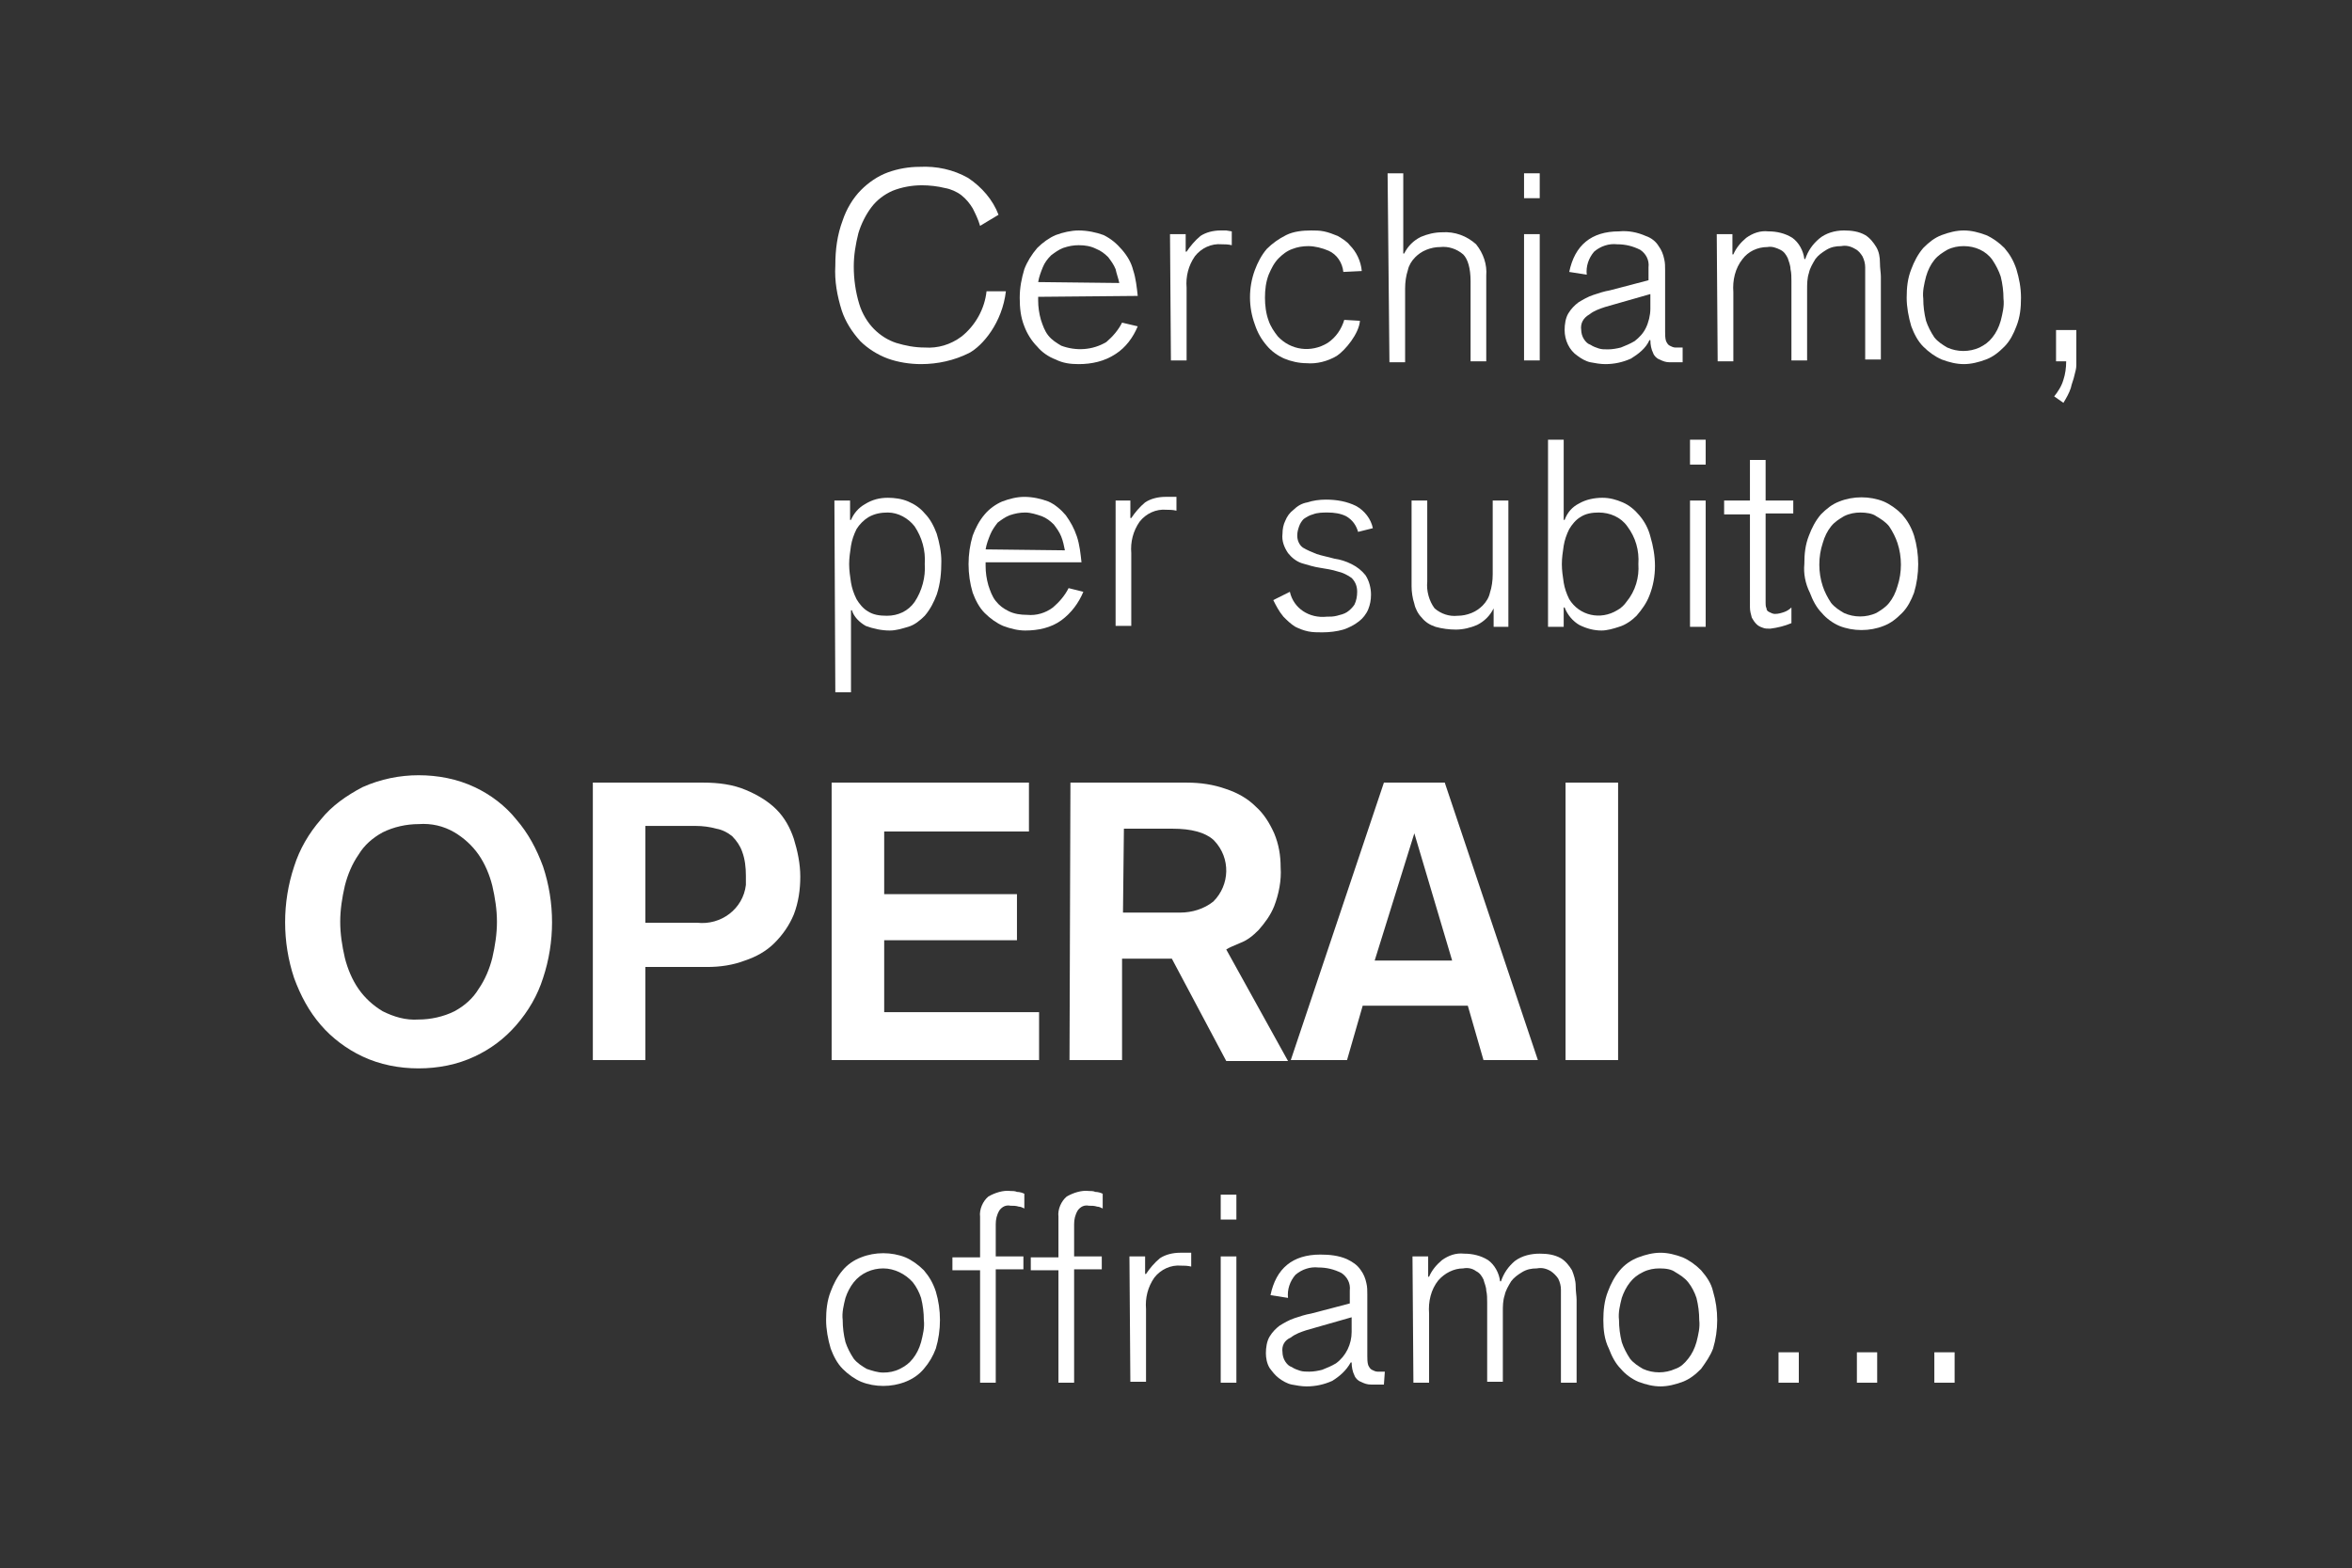 <?xml version="1.0" encoding="utf-8"?>
<!-- Generator: Adobe Illustrator 24.1.0, SVG Export Plug-In . SVG Version: 6.00 Build 0)  -->
<svg version="1.1" id="Layer_1" xmlns="http://www.w3.org/2000/svg" xmlns:xlink="http://www.w3.org/1999/xlink" x="0px" y="0px"
	 viewBox="0 0 255.1 170.1" style="enable-background:new 0 0 255.1 170.1;" xml:space="preserve">
<rect x="0" y="0" width="255.1" height="170.1" fill="#333333" stroke="none"/>
<style type="text/css">
	.st0{fill:#FFFFFF;}
</style>
<path class="st0" d="M45.4,84.1c2.1,0,4.2,0.4,6.1,1.3c1.7,0.8,3.3,2,4.5,3.5c1.3,1.5,2.2,3.2,2.9,5.1c1.3,3.9,1.3,8.2,0,12.1
	c-0.6,1.9-1.6,3.6-2.9,5.1c-1.3,1.5-2.8,2.6-4.5,3.4c-1.9,0.9-4,1.3-6.1,1.3c-2.1,0-4.2-0.4-6.1-1.3c-1.7-0.8-3.3-2-4.5-3.4
	c-1.3-1.5-2.2-3.2-2.9-5.1c-1.3-3.9-1.3-8.2,0-12.1c0.6-1.9,1.6-3.6,2.9-5.1c1.2-1.5,2.8-2.6,4.5-3.5C41.3,84.5,43.4,84.1,45.4,84.1
	z M45.4,89.4c-1.3,0-2.7,0.3-3.9,0.9c-1.1,0.6-2,1.4-2.6,2.4c-0.7,1-1.2,2.2-1.5,3.4c-0.3,1.3-0.5,2.6-0.5,3.9
	c0,1.3,0.2,2.6,0.5,3.9c0.3,1.2,0.8,2.4,1.5,3.4c0.7,1,1.6,1.8,2.6,2.4c1.2,0.6,2.5,1,3.9,0.9c1.3,0,2.7-0.3,3.9-0.9
	c1.1-0.6,2-1.4,2.6-2.4c0.7-1,1.2-2.2,1.5-3.4c0.3-1.3,0.5-2.6,0.5-3.9c0-1.3-0.2-2.6-0.5-3.9c-0.3-1.2-0.8-2.4-1.5-3.4
	c-0.7-1-1.6-1.8-2.6-2.4C48.1,89.6,46.8,89.3,45.4,89.4z"/>
<path class="st0" d="M64.3,84.9h12c1.6,0,3.2,0.2,4.6,0.8c1.2,0.5,2.4,1.2,3.3,2.1c0.9,0.9,1.5,2,1.9,3.2c0.4,1.3,0.7,2.7,0.7,4.1
	c0,1.4-0.2,2.8-0.7,4.1c-0.5,1.2-1.2,2.2-2.1,3.1c-0.9,0.9-2,1.5-3.2,1.9c-1.3,0.5-2.7,0.7-4.1,0.7H70V115h-5.7V84.9z M70,100.1h5.6
	c2.6,0.3,5-1.5,5.3-4.1c0-0.3,0-0.6,0-1c0-0.9-0.1-1.8-0.4-2.6c-0.2-0.6-0.6-1.2-1.1-1.7c-0.5-0.4-1.1-0.7-1.7-0.8
	c-0.7-0.2-1.5-0.3-2.2-0.3H70L70,100.1z"/>
<path class="st0" d="M90.2,84.9h21.4v5.3H95.9V97h14.4v5H95.9v7.8h16.8v5.2H90.2V84.9z"/>
<path class="st0" d="M116.1,84.9h12.6c1.5,0,2.9,0.2,4.3,0.7c1.2,0.4,2.3,1,3.2,1.9c0.9,0.8,1.5,1.8,2,2.9c0.5,1.2,0.7,2.4,0.7,3.7
	c0.1,1.4-0.2,2.9-0.7,4.2c-0.4,1-1,1.8-1.7,2.6c-0.6,0.6-1.2,1.1-2,1.4c-0.7,0.3-1.2,0.5-1.5,0.7l6.7,12.1H133l-5.9-11.1h-5.4V115
	h-5.7L116.1,84.9z M121.8,99h6.2c1.3,0,2.6-0.4,3.6-1.2c1.8-1.8,1.9-4.7,0.1-6.6c0,0-0.1-0.1-0.1-0.1c-0.9-0.8-2.4-1.2-4.4-1.2h-5.3
	L121.8,99z"/>
<path class="st0" d="M150.1,84.9h6.6l10.1,30.1h-5.9l-1.7-5.9h-11.4l-1.7,5.9H140L150.1,84.9z M153.4,90.4L153.4,90.4l-4.3,13.8h8.4
	L153.4,90.4z"/>
<path class="st0" d="M169.8,84.9h5.7V115h-5.7V84.9z"/>
<path class="st0" d="M106.3,24.5c-0.2-0.7-0.5-1.3-0.8-1.9c-0.3-0.5-0.7-1-1.2-1.4c-0.5-0.4-1.2-0.7-1.8-0.8
	c-0.8-0.2-1.7-0.3-2.5-0.3c-1.1,0-2.2,0.2-3.2,0.6c-0.9,0.4-1.7,1-2.3,1.8c-0.6,0.8-1.1,1.8-1.4,2.8c-0.3,1.2-0.5,2.4-0.5,3.6
	c0,1.4,0.2,2.8,0.6,4.1c0.3,1,0.9,2,1.6,2.7c0.7,0.7,1.5,1.2,2.4,1.5c1,0.3,2,0.5,3.1,0.5c1.4,0.1,2.8-0.3,4-1.2
	c1.5-1.2,2.5-3,2.7-4.9h2.1c-0.4,3.4-2.5,5.9-4,6.7c-1.6,0.8-3.4,1.2-5.2,1.2c-1.2,0-2.5-0.2-3.6-0.6c-1.1-0.4-2.2-1.1-3-1.9
	c-0.9-1-1.6-2.1-2-3.3c-0.5-1.6-0.8-3.2-0.7-4.9c0-1.7,0.2-3.3,0.8-4.9c0.4-1.2,1.1-2.4,2-3.3c0.8-0.8,1.8-1.5,2.9-1.9
	c1.1-0.4,2.3-0.6,3.4-0.6c1.9-0.1,3.7,0.3,5.3,1.2c1.5,1,2.7,2.4,3.3,4L106.3,24.5z"/>
<path class="st0" d="M112.6,32.2v0.4c0,0.7,0.1,1.4,0.3,2.1c0.2,0.6,0.4,1.2,0.8,1.7c0.4,0.5,0.9,0.8,1.4,1.1
	c1.6,0.6,3.4,0.5,4.9-0.4c0.7-0.6,1.3-1.3,1.7-2.1l1.7,0.4c-0.5,1.2-1.3,2.3-2.4,3c-1.2,0.8-2.6,1.1-4,1.1c-0.9,0-1.7-0.1-2.5-0.5
	c-0.8-0.3-1.5-0.8-2-1.4c-0.6-0.6-1.1-1.4-1.4-2.2c-0.4-1-0.5-2-0.5-3.1c0-1.1,0.2-2.1,0.5-3.1c0.3-0.8,0.8-1.6,1.4-2.3
	c0.6-0.6,1.3-1.1,2-1.4c0.8-0.3,1.7-0.5,2.5-0.5c0.9,0,1.9,0.2,2.7,0.5c0.8,0.4,1.4,0.9,2,1.6c0.6,0.7,1,1.4,1.2,2.2
	c0.3,0.9,0.4,1.9,0.5,2.8L112.6,32.2z M121.4,30.7c-0.1-0.5-0.3-1-0.4-1.5c-0.2-0.5-0.5-0.9-0.8-1.3c-0.4-0.4-0.8-0.7-1.3-0.9
	c-0.6-0.3-1.2-0.4-1.9-0.4c-0.6,0-1.1,0.1-1.7,0.3c-0.5,0.2-0.9,0.5-1.3,0.8c-0.4,0.4-0.7,0.8-0.9,1.3c-0.2,0.5-0.4,1-0.5,1.6
	L121.4,30.7z"/>
<path class="st0" d="M126.9,25.4h1.7v1.9h0.1c0.4-0.6,0.9-1.2,1.5-1.7c0.6-0.4,1.4-0.6,2.2-0.6h0.6l0.6,0.1v1.5
	c-0.4-0.1-0.8-0.1-1.1-0.1c-1.1-0.1-2.2,0.4-2.9,1.3c-0.7,1-1,2.2-0.9,3.4v7.9h-1.7L126.9,25.4z"/>
<path class="st0" d="M145.7,29.5c-0.1-1-0.7-1.9-1.6-2.3c-0.7-0.3-1.5-0.5-2.2-0.5c-0.6,0-1.2,0.1-1.7,0.3c-0.6,0.2-1.1,0.6-1.5,1
	c-0.5,0.5-0.8,1.1-1.1,1.8c-0.3,0.8-0.4,1.6-0.4,2.5c0,0.8,0.1,1.7,0.4,2.5c0.2,0.6,0.6,1.2,1,1.7c1.4,1.5,3.6,1.8,5.4,0.7
	c0.9-0.6,1.5-1.5,1.8-2.5l1.7,0.1c-0.1,1.4-1.6,3.2-2.5,3.8c-1,0.6-2.2,0.9-3.3,0.8c-0.8,0-1.7-0.2-2.4-0.5
	c-0.7-0.3-1.4-0.8-1.9-1.4c-0.6-0.7-1-1.4-1.3-2.3c-0.7-1.9-0.7-4,0-5.9c0.3-0.8,0.7-1.6,1.3-2.3c0.6-0.6,1.3-1.1,2.1-1.5
	c0.8-0.4,1.8-0.5,2.7-0.5c0.5,0,0.9,0,1.4,0.1c0.5,0.1,1,0.3,1.5,0.5c0.5,0.3,1,0.6,1.3,1c0.7,0.7,1.2,1.7,1.3,2.8L145.7,29.5z"/>
<path class="st0" d="M150.5,18.8h1.7v8.7h0.1c0.4-0.8,1-1.4,1.8-1.8c0.7-0.3,1.5-0.5,2.3-0.5c1.4-0.1,2.7,0.4,3.7,1.3
	c0.8,1,1.2,2.2,1.1,3.4v9.3h-1.7v-8.7c0-1.4-0.3-2.4-0.8-2.9c-0.7-0.6-1.6-0.9-2.5-0.8c-0.5,0-1,0.1-1.5,0.3
	c-0.5,0.2-0.9,0.5-1.2,0.8c-0.4,0.4-0.7,0.9-0.8,1.4c-0.2,0.6-0.3,1.3-0.3,2v8h-1.7L150.5,18.8z"/>
<path class="st0" d="M165.3,18.8h1.7v2.7h-1.7V18.8z M165.3,25.4h1.7v13.7h-1.7V25.4z"/>
<path class="st0" d="M182.5,39.3c-0.5,0-1,0-1.4,0c-0.4,0-0.7-0.1-1.1-0.3c-0.3-0.1-0.6-0.4-0.7-0.7c-0.2-0.4-0.3-0.9-0.3-1.4h-0.1
	c-0.4,0.9-1.2,1.5-2,2c-0.9,0.4-1.8,0.6-2.8,0.6c-0.5,0-1.1-0.1-1.6-0.2c-0.5-0.1-1-0.4-1.4-0.7c-0.9-0.6-1.4-1.7-1.4-2.8
	c0-0.6,0.1-1.3,0.4-1.8c0.3-0.5,0.7-0.9,1.1-1.2c0.5-0.3,1-0.6,1.6-0.8c0.6-0.2,1.2-0.4,1.8-0.5l4.2-1.1V29c0.1-0.8-0.3-1.5-0.9-1.9
	c-0.8-0.4-1.6-0.6-2.5-0.6c-0.9-0.1-1.8,0.2-2.5,0.8c-0.6,0.7-0.9,1.6-0.8,2.5l-1.9-0.3c0.6-2.9,2.4-4.4,5.4-4.4
	c1-0.1,2,0.1,2.9,0.5c0.6,0.2,1.1,0.6,1.4,1.1c0.3,0.4,0.5,0.9,0.6,1.4c0.1,0.4,0.1,0.8,0.1,1.2V36c0,0.3,0,0.7,0.1,1
	c0.1,0.2,0.2,0.4,0.4,0.5c0.2,0.1,0.4,0.2,0.6,0.2c0.3,0,0.5,0,0.8,0L182.5,39.3z M171.5,35.8c0,0.3,0.1,0.7,0.3,1
	c0.2,0.3,0.4,0.5,0.7,0.6c0.3,0.2,0.6,0.3,0.9,0.4c0.3,0.1,0.6,0.1,1,0.1c0.5,0,1-0.1,1.4-0.2c0.5-0.2,1-0.4,1.5-0.7
	c0.5-0.4,0.9-0.8,1.2-1.4c0.3-0.6,0.5-1.4,0.5-2.1v-1.6l-4.9,1.4c-0.6,0.2-1.2,0.4-1.7,0.8C171.7,34.5,171.4,35.1,171.5,35.8
	L171.5,35.8z"/>
<path class="st0" d="M186.2,25.4h1.7v2.2h0.1c0.3-0.7,0.8-1.3,1.4-1.8c0.7-0.5,1.5-0.8,2.4-0.7c0.9,0,1.8,0.2,2.6,0.7
	c0.7,0.5,1.2,1.4,1.3,2.3h0.1c0.3-0.9,0.8-1.6,1.5-2.2C198,25.3,199,25,200,25c0.8,0,1.6,0.1,2.3,0.5c0.5,0.3,0.9,0.8,1.2,1.3
	c0.3,0.5,0.4,1.1,0.4,1.7c0,0.6,0.1,1.1,0.1,1.5v9h-1.7v-8.8c0-0.4,0-0.8,0-1.2c0-0.4-0.1-0.8-0.3-1.2c-0.2-0.3-0.4-0.6-0.8-0.8
	c-0.5-0.3-1-0.4-1.5-0.3c-0.6,0-1.1,0.1-1.6,0.4c-0.5,0.3-0.9,0.6-1.2,1c-0.3,0.5-0.6,1-0.7,1.5c-0.2,0.6-0.2,1.2-0.2,1.9v7.6h-1.7
	v-8.6c0-0.4,0-0.9-0.1-1.3c0-0.4-0.2-0.9-0.3-1.2c-0.2-0.4-0.4-0.7-0.8-0.9c-0.4-0.2-0.9-0.4-1.4-0.3c-1.1,0-2.1,0.5-2.7,1.3
	c-0.8,1-1.1,2.3-1,3.6v7.5h-1.7L186.2,25.4z"/>
<path class="st0" d="M206.8,32.3c0-1.1,0.1-2.1,0.5-3.1c0.3-0.8,0.7-1.6,1.3-2.3c0.6-0.6,1.2-1.1,2-1.4c0.8-0.3,1.6-0.5,2.4-0.5
	c0.8,0,1.6,0.2,2.4,0.5c0.7,0.3,1.4,0.8,2,1.4c0.6,0.7,1,1.4,1.3,2.3c0.3,1,0.5,2,0.5,3.1c0,1.1-0.1,2.1-0.5,3.1
	c-0.3,0.8-0.7,1.6-1.3,2.2c-0.6,0.6-1.2,1.1-2,1.4c-0.8,0.3-1.6,0.5-2.4,0.5c-0.8,0-1.6-0.2-2.4-0.5c-0.7-0.3-1.4-0.8-2-1.4
	c-0.6-0.6-1-1.4-1.3-2.2C207,34.4,206.8,33.3,206.8,32.3z M213,26.7c-0.6,0-1.2,0.1-1.8,0.4c-0.5,0.3-1,0.6-1.4,1.1
	c-0.4,0.5-0.7,1.1-0.9,1.8c-0.2,0.8-0.4,1.6-0.3,2.4c0,0.8,0.1,1.6,0.3,2.4c0.2,0.6,0.5,1.2,0.9,1.8c0.4,0.5,0.9,0.8,1.4,1.1
	c1.1,0.5,2.4,0.5,3.5,0c0.6-0.3,1-0.6,1.4-1.1c0.4-0.5,0.7-1.1,0.9-1.8c0.2-0.8,0.4-1.6,0.3-2.4c0-0.8-0.1-1.6-0.3-2.4
	c-0.2-0.6-0.5-1.2-0.9-1.8C215.4,27.2,214.2,26.7,213,26.7z"/>
<path class="st0" d="M223,35.8h2.2v3.1c0,0.2,0,0.4,0,0.7c0,0.4-0.1,0.7-0.2,1.1c-0.1,0.5-0.3,0.9-0.4,1.4c-0.2,0.6-0.5,1.1-0.8,1.6
	l-1-0.7c0.4-0.5,0.8-1.1,1-1.8c0.2-0.6,0.3-1.3,0.3-2H223L223,35.8z"/>
<path class="st0" d="M90.5,54.3h1.7v2.1h0.1c0.3-0.7,0.8-1.3,1.5-1.7c0.8-0.5,1.6-0.7,2.5-0.7c0.7,0,1.5,0.1,2.2,0.4
	c0.7,0.3,1.3,0.7,1.8,1.3c0.6,0.6,1,1.4,1.3,2.2c0.3,1,0.5,2,0.5,3c0,1.2-0.1,2.4-0.5,3.6c-0.3,0.8-0.7,1.6-1.3,2.3
	c-0.5,0.5-1.1,1-1.8,1.2c-0.7,0.2-1.3,0.4-2,0.4c-0.9,0-1.8-0.2-2.6-0.5c-0.7-0.4-1.3-1-1.5-1.7h-0.1v8.9h-1.7L90.5,54.3z
	 M100.3,61.2c0.1-1.5-0.3-2.9-1.1-4.1c-0.7-0.9-1.8-1.5-2.9-1.5c-0.7,0-1.4,0.1-2.1,0.5c-0.5,0.3-1,0.8-1.3,1.3
	c-0.3,0.6-0.5,1.2-0.6,1.8c-0.1,0.7-0.2,1.3-0.2,2c0,0.7,0.1,1.3,0.2,2c0.1,0.6,0.3,1.2,0.6,1.8c0.3,0.5,0.7,1,1.2,1.3
	c0.6,0.4,1.3,0.5,2.1,0.5c1.2,0,2.3-0.5,3-1.5C100,64.1,100.4,62.6,100.3,61.2z"/>
<path class="st0" d="M106.9,61.1v0.3c0,0.7,0.1,1.4,0.3,2.1c0.2,0.6,0.4,1.2,0.8,1.7c0.4,0.5,0.8,0.8,1.4,1.1c0.6,0.3,1.3,0.4,2,0.4
	c1,0.1,2-0.2,2.8-0.8c0.7-0.6,1.3-1.3,1.7-2.1l1.6,0.4c-0.5,1.2-1.3,2.3-2.4,3.1c-1.1,0.8-2.5,1.1-3.9,1.1c-0.8,0-1.6-0.2-2.4-0.5
	c-0.7-0.3-1.4-0.8-2-1.4c-0.6-0.6-1-1.4-1.3-2.2c-0.6-2-0.6-4.2,0-6.2c0.3-0.8,0.7-1.6,1.3-2.3c0.5-0.6,1.2-1.1,1.9-1.4
	c0.8-0.3,1.6-0.5,2.4-0.5c0.9,0,1.8,0.2,2.6,0.5c0.7,0.3,1.4,0.9,1.9,1.5c0.5,0.7,0.9,1.4,1.2,2.3c0.3,0.9,0.4,1.9,0.5,2.8H106.9z
	 M115.5,59.7c-0.1-0.5-0.2-1-0.4-1.5c-0.2-0.5-0.5-0.9-0.8-1.3c-0.4-0.4-0.8-0.7-1.3-0.9c-0.6-0.2-1.2-0.4-1.8-0.4
	c-0.6,0-1.1,0.1-1.7,0.3c-0.5,0.2-0.9,0.5-1.3,0.8c-0.3,0.4-0.6,0.8-0.8,1.3c-0.2,0.5-0.4,1-0.5,1.6L115.5,59.7z"/>
<path class="st0" d="M120.9,54.3h1.7v1.9h0.1c0.4-0.6,0.9-1.2,1.5-1.7c0.6-0.4,1.4-0.6,2.2-0.6c0.2,0,0.4,0,0.6,0c0.2,0,0.4,0,0.6,0
	v1.5c-0.4-0.1-0.8-0.1-1.1-0.1c-1.1-0.1-2.2,0.4-2.9,1.3c-0.7,1-1,2.2-0.9,3.4v7.9h-1.7V54.3z"/>
<path class="st0" d="M139.9,64.2c0.4,1.8,2.1,2.9,4,2.7c0.4,0,0.7,0,1.1-0.1c0.4-0.1,0.8-0.2,1.1-0.4c0.3-0.2,0.6-0.5,0.8-0.8
	c0.2-0.4,0.3-0.9,0.3-1.4c0-0.6-0.2-1.1-0.6-1.5c-0.4-0.3-1-0.6-1.5-0.7c-0.6-0.2-1.3-0.3-1.9-0.4c-0.7-0.1-1.3-0.3-2-0.5
	c-0.6-0.2-1.1-0.6-1.5-1.1c-0.4-0.6-0.7-1.3-0.6-2.1c0-0.5,0.1-1,0.3-1.4c0.2-0.5,0.5-0.9,0.9-1.2c0.4-0.4,0.9-0.7,1.5-0.8
	c0.6-0.2,1.3-0.3,2-0.3c1.2,0,2.3,0.2,3.3,0.7c0.9,0.5,1.6,1.4,1.8,2.4l-1.6,0.4c-0.2-0.7-0.6-1.3-1.3-1.7c-0.6-0.3-1.3-0.4-2-0.4
	c-0.5,0-1.1,0-1.6,0.2c-0.4,0.1-0.7,0.3-1,0.5c-0.2,0.2-0.4,0.5-0.5,0.8c-0.1,0.3-0.2,0.6-0.2,1c0,0.5,0.2,1,0.6,1.3
	c0.5,0.3,1,0.5,1.5,0.7c0.6,0.2,1.2,0.3,1.9,0.5c0.7,0.1,1.3,0.3,1.9,0.6c0.6,0.3,1.1,0.7,1.5,1.2c0.4,0.6,0.6,1.4,0.6,2.1
	c0,0.6-0.1,1.1-0.3,1.6c-0.2,0.5-0.6,1-1,1.3c-0.5,0.4-1.1,0.7-1.7,0.9c-0.7,0.2-1.5,0.3-2.3,0.3c-0.5,0-1,0-1.5-0.1
	c-0.5-0.1-1-0.3-1.4-0.5c-0.5-0.3-0.9-0.7-1.3-1.1c-0.5-0.6-0.8-1.2-1.1-1.8L139.9,64.2z"/>
<path class="st0" d="M162,66L162,66c-0.4,0.8-1,1.4-1.8,1.8c-0.7,0.3-1.5,0.5-2.3,0.5c-0.7,0-1.5-0.1-2.2-0.3
	c-0.6-0.2-1.1-0.5-1.5-1c-0.4-0.4-0.7-1-0.8-1.5c-0.2-0.6-0.3-1.3-0.3-1.9v-9.3h1.7v8.8c-0.1,1,0.2,2.1,0.8,2.9
	c0.7,0.6,1.6,0.9,2.5,0.8c0.5,0,1-0.1,1.5-0.3c0.5-0.2,0.9-0.5,1.2-0.8c0.4-0.4,0.7-0.9,0.8-1.4c0.2-0.6,0.3-1.3,0.3-2v-8h1.7V68
	H162L162,66z"/>
<path class="st0" d="M167.9,47.7h1.7v8.7h0.1c0.3-0.8,0.8-1.4,1.6-1.8c0.7-0.4,1.6-0.6,2.5-0.6c0.8,0,1.5,0.2,2.2,0.5
	c0.7,0.3,1.3,0.8,1.8,1.4c0.6,0.7,1,1.5,1.2,2.3c0.3,1,0.5,2.1,0.5,3.2c0,1.1-0.2,2.2-0.6,3.2c-0.3,0.8-0.8,1.5-1.4,2.2
	c-0.5,0.5-1.2,1-1.9,1.2c-0.6,0.2-1.3,0.4-1.9,0.4c-0.8,0-1.6-0.2-2.4-0.6c-0.7-0.4-1.3-1.1-1.6-1.9h-0.1V68h-1.7V47.7z M177.7,61.2
	c0.1-1.5-0.3-2.9-1.2-4.1c-0.7-1-1.9-1.5-3.1-1.5c-0.7,0-1.4,0.1-2,0.5c-0.5,0.3-0.9,0.8-1.2,1.3c-0.3,0.6-0.5,1.2-0.6,1.8
	c-0.1,0.7-0.2,1.3-0.2,2c0,0.7,0.1,1.3,0.2,2c0.1,0.6,0.3,1.2,0.6,1.8c1.1,1.8,3.4,2.3,5.2,1.2c0.4-0.2,0.8-0.6,1-0.9
	C177.4,64.1,177.8,62.6,177.7,61.2z"/>
<path class="st0" d="M183.3,47.7h1.7v2.7h-1.7V47.7z M183.3,54.3h1.7V68h-1.7V54.3z"/>
<path class="st0" d="M187,54.3h2.8v-4.4h1.7v4.4h3v1.4h-3v9c0,0.3,0,0.5,0,0.7c0,0.2,0,0.4,0.1,0.6c0,0.2,0.1,0.3,0.3,0.4
	c0.2,0.1,0.4,0.2,0.6,0.2c0.4,0,0.7-0.1,1-0.2c0.3-0.1,0.6-0.3,0.8-0.5v1.7c-0.7,0.3-1.5,0.5-2.3,0.6c-0.3,0-0.6,0-0.8-0.1
	c-0.3-0.1-0.5-0.2-0.7-0.4c-0.2-0.2-0.4-0.5-0.5-0.7c-0.1-0.4-0.2-0.7-0.2-1.1V55.8H187L187,54.3z"/>
<path class="st0" d="M195.7,61.2c0-1.1,0.1-2.1,0.5-3.1c0.3-0.8,0.7-1.6,1.3-2.3c0.6-0.6,1.2-1.1,2-1.4c1.5-0.6,3.3-0.6,4.8,0
	c0.7,0.3,1.4,0.8,2,1.4c0.6,0.7,1,1.4,1.3,2.3c0.6,2,0.6,4.2,0,6.2c-0.3,0.8-0.7,1.6-1.3,2.2c-0.6,0.6-1.2,1.1-2,1.4
	c-1.5,0.6-3.3,0.6-4.8,0c-0.7-0.3-1.4-0.8-1.9-1.4c-0.6-0.6-1-1.4-1.3-2.2C195.8,63.3,195.6,62.2,195.7,61.2z M201.8,55.6
	c-0.6,0-1.2,0.1-1.8,0.4c-0.5,0.3-1,0.6-1.4,1.1c-0.4,0.5-0.7,1.1-0.9,1.8c-0.5,1.5-0.5,3.2,0,4.7c0.2,0.6,0.5,1.2,0.9,1.8
	c0.4,0.5,0.9,0.8,1.4,1.1c1.1,0.5,2.4,0.5,3.5,0c0.5-0.3,1-0.6,1.4-1.1c0.4-0.5,0.7-1.1,0.9-1.8c0.5-1.5,0.5-3.2,0-4.7
	c-0.2-0.6-0.5-1.2-0.9-1.8c-0.4-0.5-0.9-0.8-1.4-1.1C203.1,55.7,202.4,55.6,201.8,55.6z"/>
<path class="st0" d="M89.6,143.2c0-1,0.1-2.1,0.5-3.1c0.3-0.8,0.7-1.6,1.3-2.3c0.5-0.6,1.2-1.1,2-1.4c1.5-0.6,3.3-0.6,4.8,0
	c0.7,0.3,1.4,0.8,2,1.4c0.6,0.7,1,1.4,1.3,2.3c0.6,2,0.6,4.2,0,6.2c-0.3,0.8-0.7,1.5-1.3,2.2c-0.5,0.6-1.2,1.1-2,1.4
	c-1.5,0.6-3.3,0.6-4.8,0c-0.7-0.3-1.4-0.8-2-1.4c-0.6-0.6-1-1.4-1.3-2.2C89.8,145.3,89.6,144.2,89.6,143.2z M95.8,137.6
	c-1.2,0-2.4,0.5-3.2,1.5c-0.4,0.5-0.7,1.1-0.9,1.7c-0.2,0.8-0.4,1.6-0.3,2.4c0,0.8,0.1,1.6,0.3,2.4c0.2,0.6,0.5,1.2,0.9,1.8
	c0.4,0.5,0.9,0.8,1.4,1.1c0.6,0.2,1.2,0.4,1.8,0.4c0.6,0,1.2-0.1,1.8-0.4c0.6-0.3,1-0.6,1.4-1.1c0.4-0.5,0.7-1.1,0.9-1.8
	c0.2-0.8,0.4-1.6,0.3-2.4c0-0.8-0.1-1.6-0.3-2.4c-0.2-0.6-0.5-1.2-0.9-1.7C98.2,138.2,97,137.6,95.8,137.6z"/>
<path class="st0" d="M106.3,137.8h-3v-1.4h3V132c-0.1-0.8,0.3-1.7,0.9-2.2c0.7-0.4,1.6-0.7,2.4-0.6c0.2,0,0.5,0,0.7,0.1
	c0.3,0,0.6,0.1,0.8,0.2v1.6c-0.2-0.1-0.4-0.2-0.6-0.2c-0.3-0.1-0.6-0.1-0.9-0.1c-0.5-0.1-0.9,0.1-1.2,0.5c-0.3,0.5-0.4,1-0.4,1.5
	v3.5h3v1.4h-3V150h-1.7L106.3,137.8z"/>
<path class="st0" d="M114.8,137.8h-3v-1.4h3V132c-0.1-0.8,0.3-1.7,0.9-2.2c0.7-0.4,1.6-0.7,2.4-0.6c0.2,0,0.5,0,0.7,0.1
	c0.3,0,0.6,0.1,0.8,0.2v1.6c-0.2-0.1-0.4-0.2-0.6-0.2c-0.3-0.1-0.6-0.1-0.9-0.1c-0.5-0.1-0.9,0.1-1.2,0.5c-0.3,0.5-0.4,1-0.4,1.5
	v3.5h3v1.4h-3V150h-1.7L114.8,137.8z"/>
<path class="st0" d="M122.5,136.3h1.7v1.9h0.1c0.4-0.6,0.9-1.2,1.5-1.7c0.6-0.4,1.4-0.6,2.2-0.6h0.6h0.6v1.5
	c-0.4-0.1-0.8-0.1-1.1-0.1c-1.1-0.1-2.2,0.4-2.9,1.3c-0.7,1-1,2.2-0.9,3.4v7.9h-1.7L122.5,136.3z"/>
<path class="st0" d="M132.4,129.6h1.7v2.7h-1.7V129.6z M132.4,136.3h1.7V150h-1.7V136.3z"/>
<path class="st0" d="M150.1,150.2c-0.5,0-1,0-1.4,0c-0.4,0-0.7-0.1-1.1-0.3c-0.3-0.1-0.6-0.4-0.7-0.7c-0.2-0.4-0.3-0.9-0.3-1.4h-0.1
	c-0.5,0.9-1.2,1.5-2,2c-0.9,0.4-1.8,0.6-2.8,0.6c-0.5,0-1.1-0.1-1.6-0.2c-0.5-0.1-1-0.4-1.4-0.7c-0.4-0.3-0.7-0.7-1-1.1
	c-0.3-0.5-0.4-1.1-0.4-1.6c0-0.6,0.1-1.3,0.4-1.8c0.3-0.5,0.7-0.9,1.1-1.2c0.5-0.3,1-0.6,1.6-0.8c0.6-0.2,1.2-0.4,1.8-0.5l4.2-1.1
	V140c0.1-0.8-0.3-1.5-0.9-1.9c-0.8-0.4-1.6-0.6-2.5-0.6c-0.9-0.1-1.8,0.2-2.5,0.8c-0.6,0.7-0.9,1.6-0.8,2.5l-1.9-0.3
	c0.6-2.9,2.4-4.4,5.4-4.4c1,0,2,0.1,2.9,0.5c0.6,0.3,1.1,0.6,1.5,1.2c0.3,0.4,0.5,0.9,0.6,1.4c0.1,0.4,0.1,0.8,0.1,1.2v6.7
	c0,0.3,0,0.7,0.1,1c0.1,0.2,0.2,0.4,0.4,0.5c0.2,0.1,0.4,0.2,0.6,0.2c0.2,0,0.5,0,0.8,0L150.1,150.2z M139.1,146.7
	c0,0.3,0.1,0.7,0.3,1c0.2,0.3,0.4,0.5,0.7,0.6c0.3,0.2,0.6,0.3,0.9,0.4c0.3,0.1,0.7,0.1,1,0.1c0.5,0,1-0.1,1.4-0.2
	c0.5-0.2,1-0.4,1.5-0.7c1.1-0.8,1.7-2.1,1.7-3.4v-1.6l-4.9,1.4c-0.6,0.2-1.2,0.4-1.7,0.8C139.3,145.4,139,146,139.1,146.7
	L139.1,146.7z"/>
<path class="st0" d="M153.2,136.3h1.7v2.2h0.1c0.3-0.7,0.8-1.3,1.4-1.8c0.7-0.5,1.5-0.8,2.4-0.7c0.9,0,1.8,0.2,2.6,0.7
	c0.7,0.5,1.2,1.4,1.3,2.3h0.1c0.3-0.9,0.8-1.6,1.5-2.2c0.8-0.6,1.8-0.8,2.7-0.8c0.8,0,1.6,0.1,2.3,0.5c0.5,0.3,0.9,0.8,1.2,1.3
	c0.2,0.5,0.4,1.1,0.4,1.7c0,0.6,0.1,1.1,0.1,1.5v9h-1.7v-8.9c0-0.4,0-0.8,0-1.2c0-0.4-0.1-0.8-0.3-1.2c-0.2-0.3-0.5-0.6-0.8-0.8
	c-0.5-0.3-1-0.4-1.5-0.3c-0.6,0-1.1,0.1-1.6,0.4c-0.5,0.3-0.9,0.6-1.2,1c-0.3,0.5-0.6,1-0.7,1.5c-0.2,0.6-0.2,1.2-0.2,1.8v7.6h-1.7
	v-8.6c0-0.4,0-0.9-0.1-1.3c0-0.4-0.2-0.8-0.3-1.2c-0.2-0.4-0.4-0.7-0.8-0.9c-0.4-0.3-0.9-0.4-1.4-0.3c-1,0-2,0.5-2.7,1.3
	c-0.8,1-1.1,2.3-1,3.6v7.5h-1.7L153.2,136.3z"/>
<path class="st0" d="M173.9,143.2c0-1,0.1-2.1,0.5-3.1c0.3-0.8,0.7-1.6,1.3-2.3c0.5-0.6,1.2-1.1,2-1.4c0.8-0.3,1.6-0.5,2.4-0.5
	c0.8,0,1.6,0.2,2.4,0.5c0.7,0.3,1.4,0.8,2,1.4c0.6,0.7,1.1,1.4,1.3,2.3c0.6,2,0.6,4.2,0,6.2c-0.3,0.8-0.8,1.5-1.3,2.2
	c-0.6,0.6-1.2,1.1-2,1.4c-0.8,0.3-1.6,0.5-2.4,0.5c-0.8,0-1.6-0.2-2.4-0.5c-0.7-0.3-1.4-0.8-1.9-1.4c-0.6-0.6-1-1.4-1.3-2.2
	C174,145.3,173.9,144.2,173.9,143.2z M180,137.6c-0.6,0-1.2,0.1-1.8,0.4c-0.6,0.3-1,0.6-1.4,1.1c-0.4,0.5-0.7,1.1-0.9,1.7
	c-0.2,0.8-0.4,1.6-0.3,2.4c0,0.8,0.1,1.6,0.3,2.4c0.2,0.6,0.5,1.2,0.9,1.8c0.4,0.5,0.9,0.8,1.4,1.1c1.1,0.5,2.4,0.5,3.5,0
	c0.6-0.2,1-0.6,1.4-1.1c0.4-0.5,0.7-1.1,0.9-1.8c0.2-0.8,0.4-1.6,0.3-2.4c0-0.8-0.1-1.6-0.3-2.4c-0.2-0.6-0.5-1.2-0.9-1.7
	c-0.4-0.5-0.9-0.8-1.4-1.1C181.3,137.7,180.7,137.6,180,137.6L180,137.6z"/>
<path class="st0" d="M195.1,150h-2.2v-3.3h2.2V150z"/>
<path class="st0" d="M203.6,150h-2.2v-3.3h2.2V150z"/>
<path class="st0" d="M212,150h-2.2v-3.3h2.2V150z"/>
</svg>
